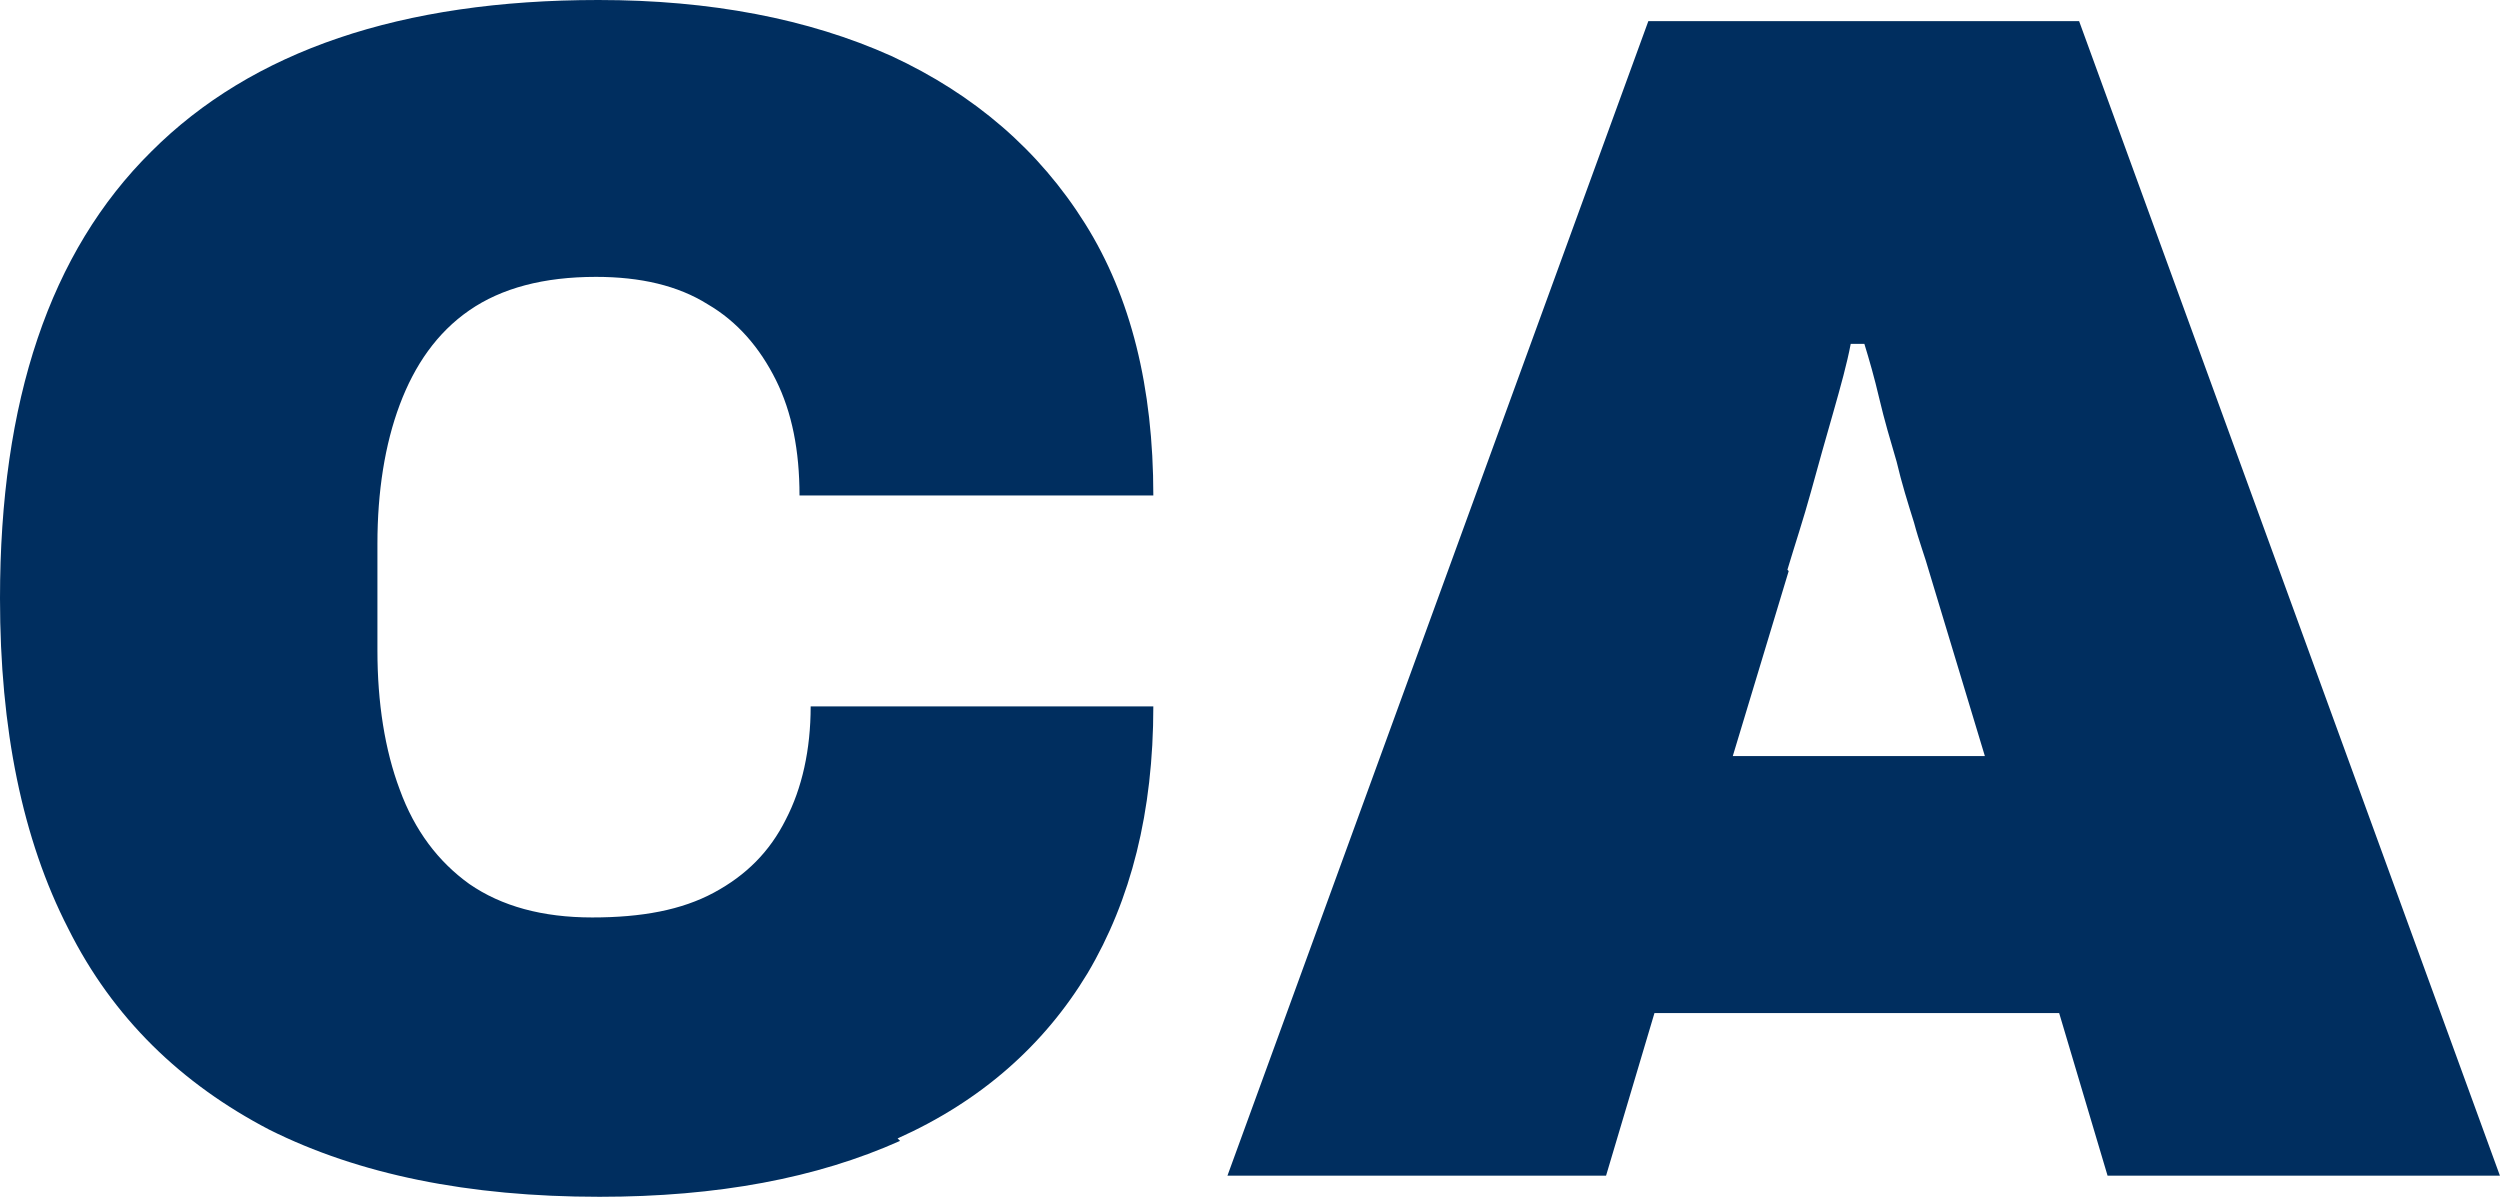 <svg xmlns="http://www.w3.org/2000/svg" id="Layer_1" data-name="Layer 1" viewBox="0 0 273.23 130.8"><defs><style>      .cls-1 {        fill: #002e5f;        stroke-width: 0px;      }    </style></defs><path class="cls-1" d="M98.1,124.42c9.09-4.07,16.01-10.18,20.76-18.05,4.75-8.01,7.19-17.64,7.19-29.17h-37.45c0,4.75-.95,8.96-2.71,12.35-1.76,3.53-4.34,6.11-7.87,8.01-3.53,1.9-7.87,2.71-13.3,2.71s-9.9-1.22-13.43-3.66c-3.39-2.44-5.97-5.83-7.6-10.31-1.63-4.34-2.44-9.5-2.44-15.2v-11.67c0-5.7.81-10.85,2.44-15.2,1.63-4.34,4.07-7.87,7.6-10.31,3.53-2.44,8.14-3.66,13.84-3.66,4.88,0,8.96.95,12.21,2.99,3.26,1.9,5.7,4.75,7.46,8.28,1.76,3.53,2.58,7.73,2.58,12.62h38.67c0-11.8-2.44-21.71-7.46-29.71-5.02-8.01-12.08-14.11-21.17-18.32C88.33,2.04,77.61,0,65.4,0,43.83,0,27.54,5.56,16.55,16.55,5.43,27.54,0,43.83,0,65.4c0,14.25,2.44,26.32,7.46,36.09,4.88,9.77,12.35,16.96,21.98,21.98,9.77,4.88,21.71,7.33,36.09,7.33,12.89,0,23.74-2.04,32.84-6.11"></path><path class="cls-1" d="M227.23,2.31h-47.08l-46,126.18h41.38l5.29-17.77h44.23l5.29,17.77h42.88L227.23,2.31ZM189.38,82.63l6.11-20.22-.14-.14c.81-2.71,1.76-5.56,2.58-8.55.81-2.99,1.63-5.83,2.44-8.68.81-2.85,1.49-5.29,1.9-7.46h1.49c.54,1.76,1.09,3.66,1.63,5.97s1.22,4.61,1.9,6.92c.54,2.31,1.22,4.48,1.9,6.65.54,2.04,1.22,3.8,1.63,5.29l6.11,20.22h-27.54Z"></path></svg>
